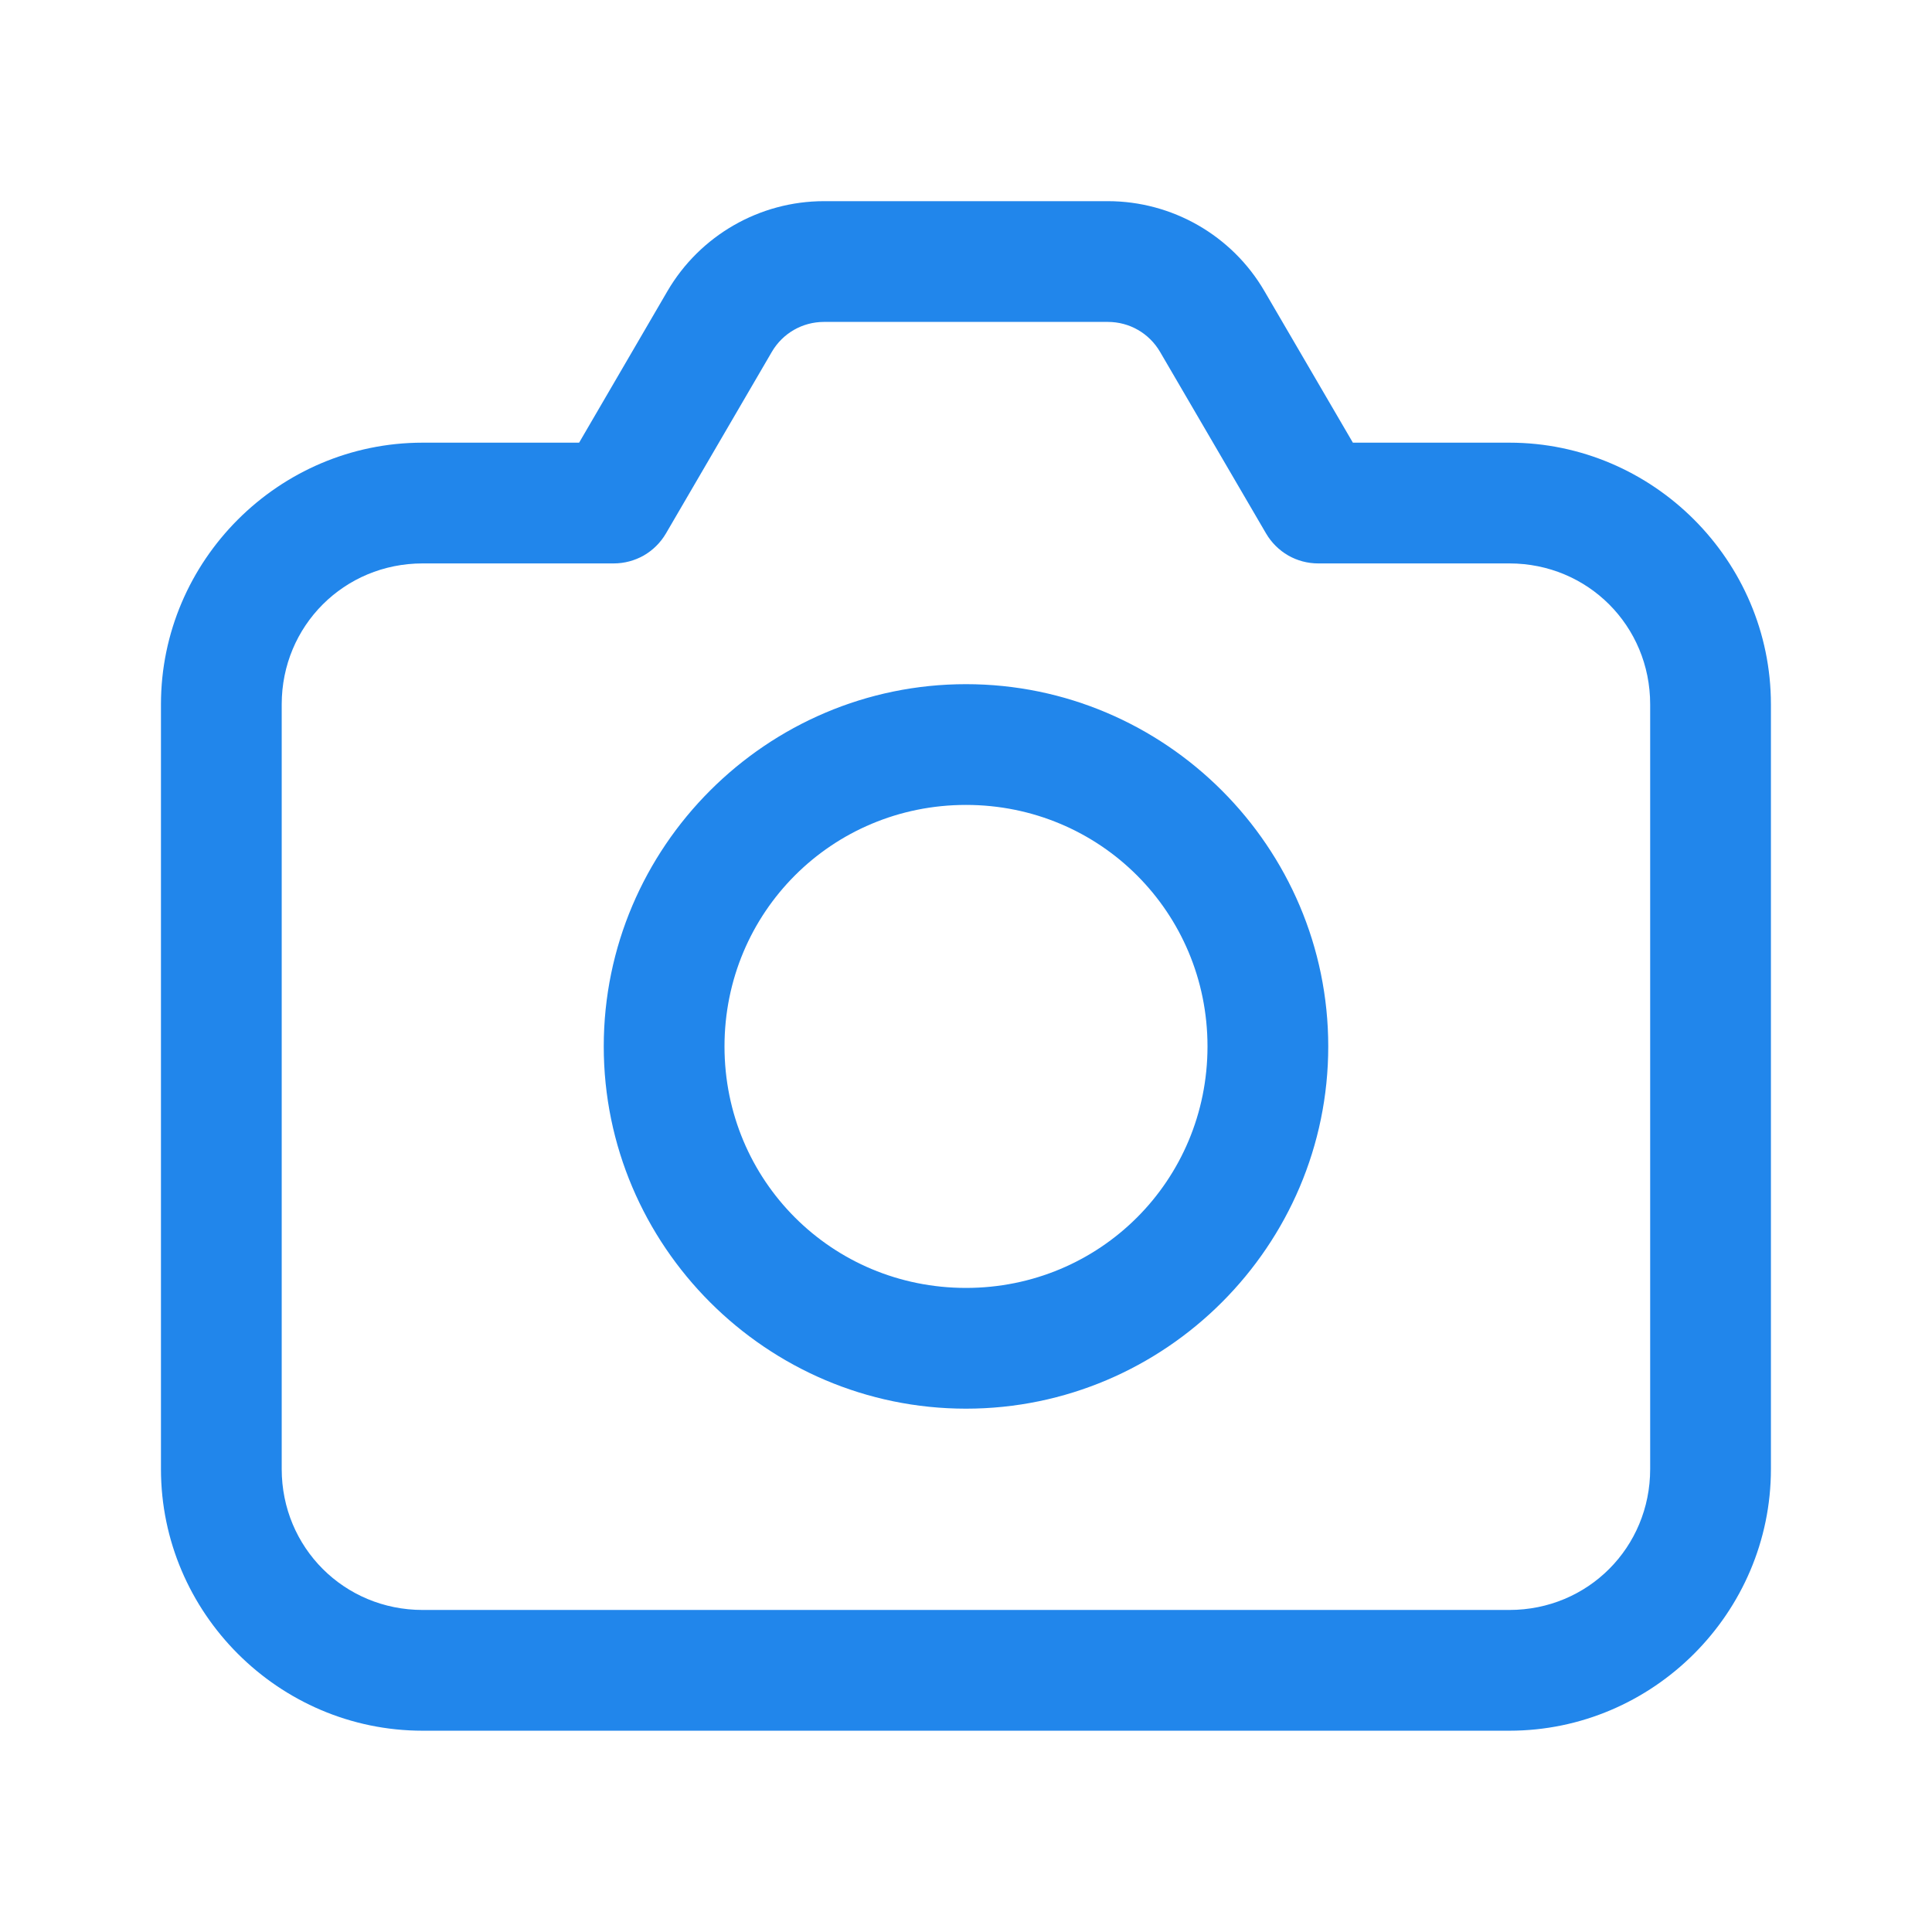 <svg xmlns="http://www.w3.org/2000/svg" width="16" height="16" viewBox="0 0 16 16" fill="none">
  <path d="M6.824 1.666C6.291 1.666 5.797 1.95 5.528 2.41L4.796 3.666H3.5C2.309 3.666 1.333 4.642 1.333 5.833V12.166C1.333 13.357 2.309 14.333 3.5 14.333H12.5C13.69 14.333 14.666 13.357 14.666 12.166V5.833C14.666 4.642 13.69 3.666 12.5 3.666H11.204L10.471 2.41C10.203 1.95 9.708 1.666 9.175 1.666H6.824ZM6.824 2.666H9.175C9.354 2.666 9.517 2.76 9.607 2.914L10.485 4.418C10.529 4.493 10.592 4.556 10.668 4.6C10.743 4.643 10.829 4.666 10.916 4.666H12.5C13.15 4.666 13.666 5.183 13.666 5.833V12.166C13.666 12.816 13.15 13.333 12.5 13.333H3.5C2.85 13.333 2.333 12.816 2.333 12.166V5.833C2.333 5.183 2.85 4.666 3.5 4.666H5.083C5.17 4.666 5.256 4.643 5.332 4.6C5.408 4.556 5.471 4.493 5.515 4.418L6.392 2.914C6.482 2.76 6.645 2.666 6.824 2.666ZM8 5.666C6.349 5.666 5 7.015 5 8.666C5 10.317 6.349 11.666 8 11.666C9.651 11.666 11 10.317 11 8.666C11 7.015 9.651 5.666 8 5.666ZM8 6.666C9.11 6.666 10 7.556 10 8.666C10 9.777 9.11 10.666 8 10.666C6.889 10.666 6 9.777 6 8.666C6 7.556 6.889 6.666 8 6.666Z" fill="#2186EB"/>
</svg>